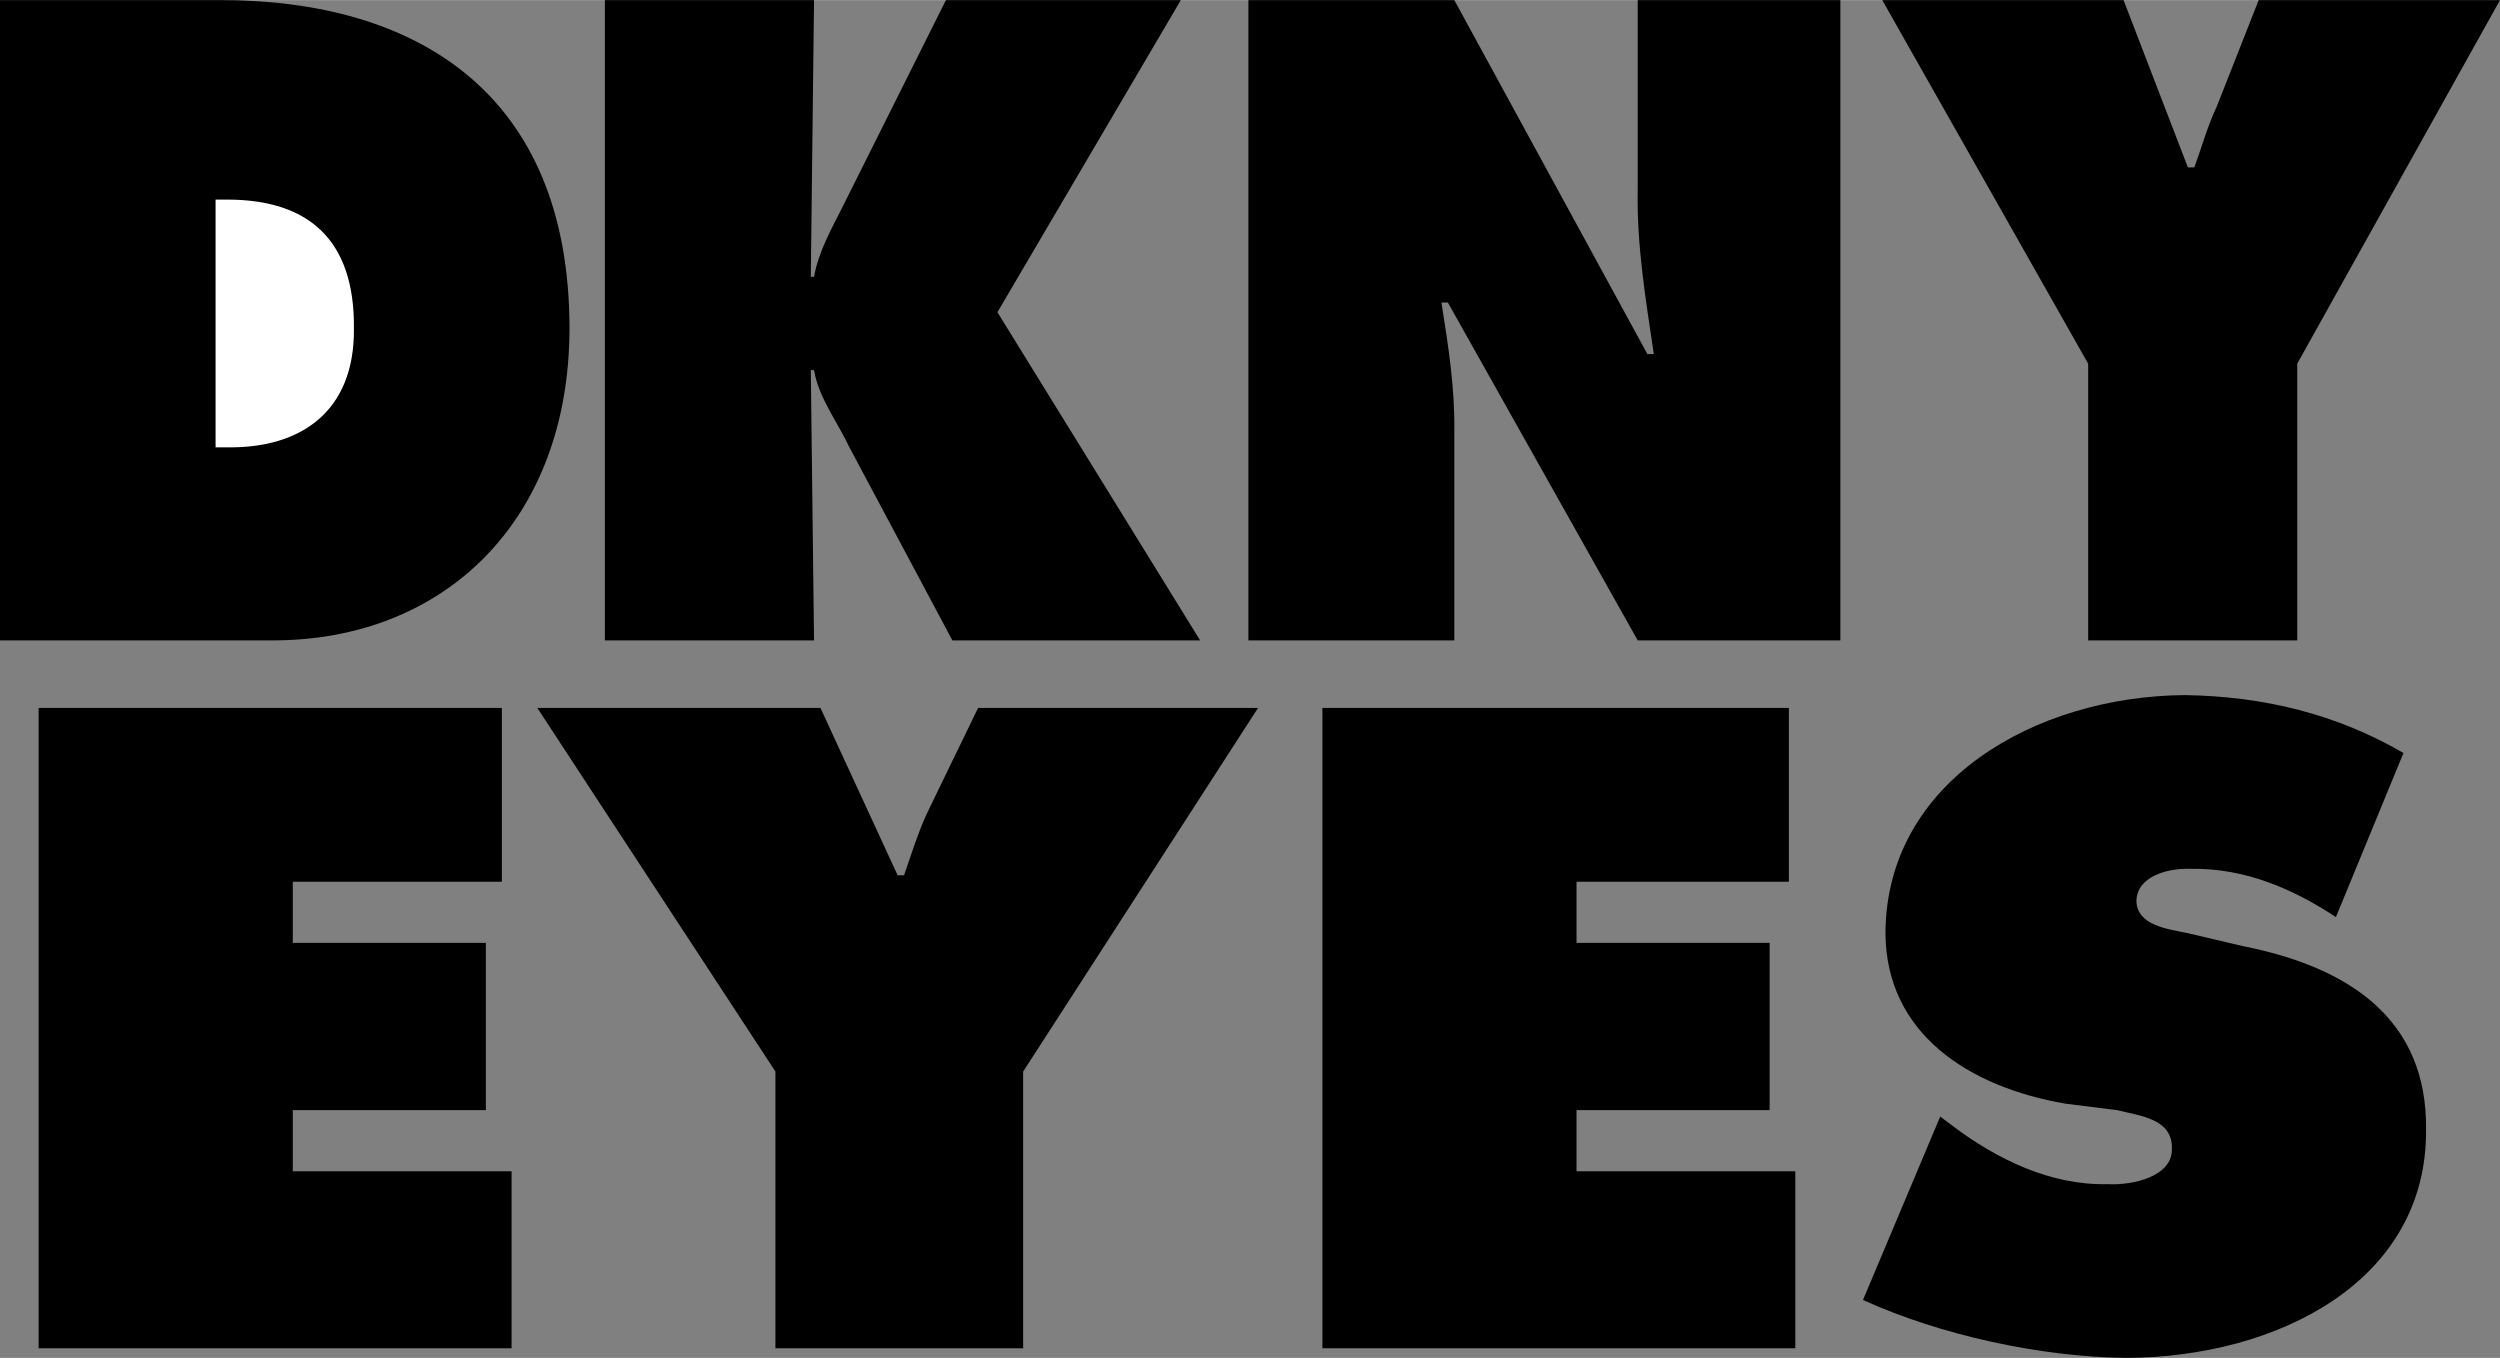 <svg xmlns="http://www.w3.org/2000/svg" width="2500" height="1358" viewBox="0 0 46.62 25.32"><rect x="0" y="0" width="46.62" height="25.32" fill="#808080" stroke="none"/><path d="M10.62 6.12C10.617 1.748 7.784-.01 4.08 0H0v11.94h5.1c3.21-.006 5.517-2.256 5.52-5.82z"/><path d="M4.02 8.34V3.72h.24c1.465.008 2.355.721 2.34 2.4.016 1.568-1.007 2.233-2.34 2.22h-.24z" fill="#fff"/><path d="M15.12 6.9h.06c.086.519.437.962.66 1.44l1.92 3.6h4.62L18.6 5.82 22.02 0h-4.38l-1.92 3.84c-.205.411-.454.838-.54 1.32h-.06L15.18 0h-3.9v11.94h3.9l-.06-5.04zM30.54 3.54c-.021 1.044.155 2.073.3 3.06h-.12L27.12 0h-3.84v11.94h3.84v-3.9c.012-.779-.105-1.556-.24-2.4H27l3.54 6.3h3.779V0H30.54v3.54zM38.939 11.94h3.9V6.78L46.62 0h-4.5l-.78 1.98c-.175.37-.277.75-.42 1.14h-.12L39.6 0h-4.5l3.84 6.78v5.16zM5.46 20.7h3.6v-3.12h-3.6v-1.14h3.899V13.2H.72v11.94h8.82v-3.3H5.46zM17.279 15.18c-.161.353-.28.733-.42 1.14h-.12L15.3 13.2h-5.28l4.44 6.78v5.16h4.62v-5.16l4.38-6.78h-5.221l-.96 1.98zM29.399 20.7H33v-3.12h-3.601v-1.14h3.96V13.2H24.66v11.94h8.819v-3.3h-4.08zM41.819 17.64L40.8 17.4c-.369-.077-.95-.141-.96-.6.01-.475.608-.617 1.02-.6 1.006-.017 1.911.379 2.7.9l1.26-3.06c-1.246-.724-2.596-1.057-4.08-1.08-2.785.023-5.568 1.607-5.58 4.44.011 1.871 1.548 2.869 3.36 3.18l.96.12c.422.108 1.037.155 1.021.72.016.512-.718.687-1.2.66-1.055.027-2.062-.464-2.88-1.08l-.24-.18-1.44 3.42c1.439.655 3.318 1.066 4.92 1.08 2.803-.014 5.604-1.423 5.58-4.26.023-2.042-1.412-3.024-3.422-3.42z"/></svg>